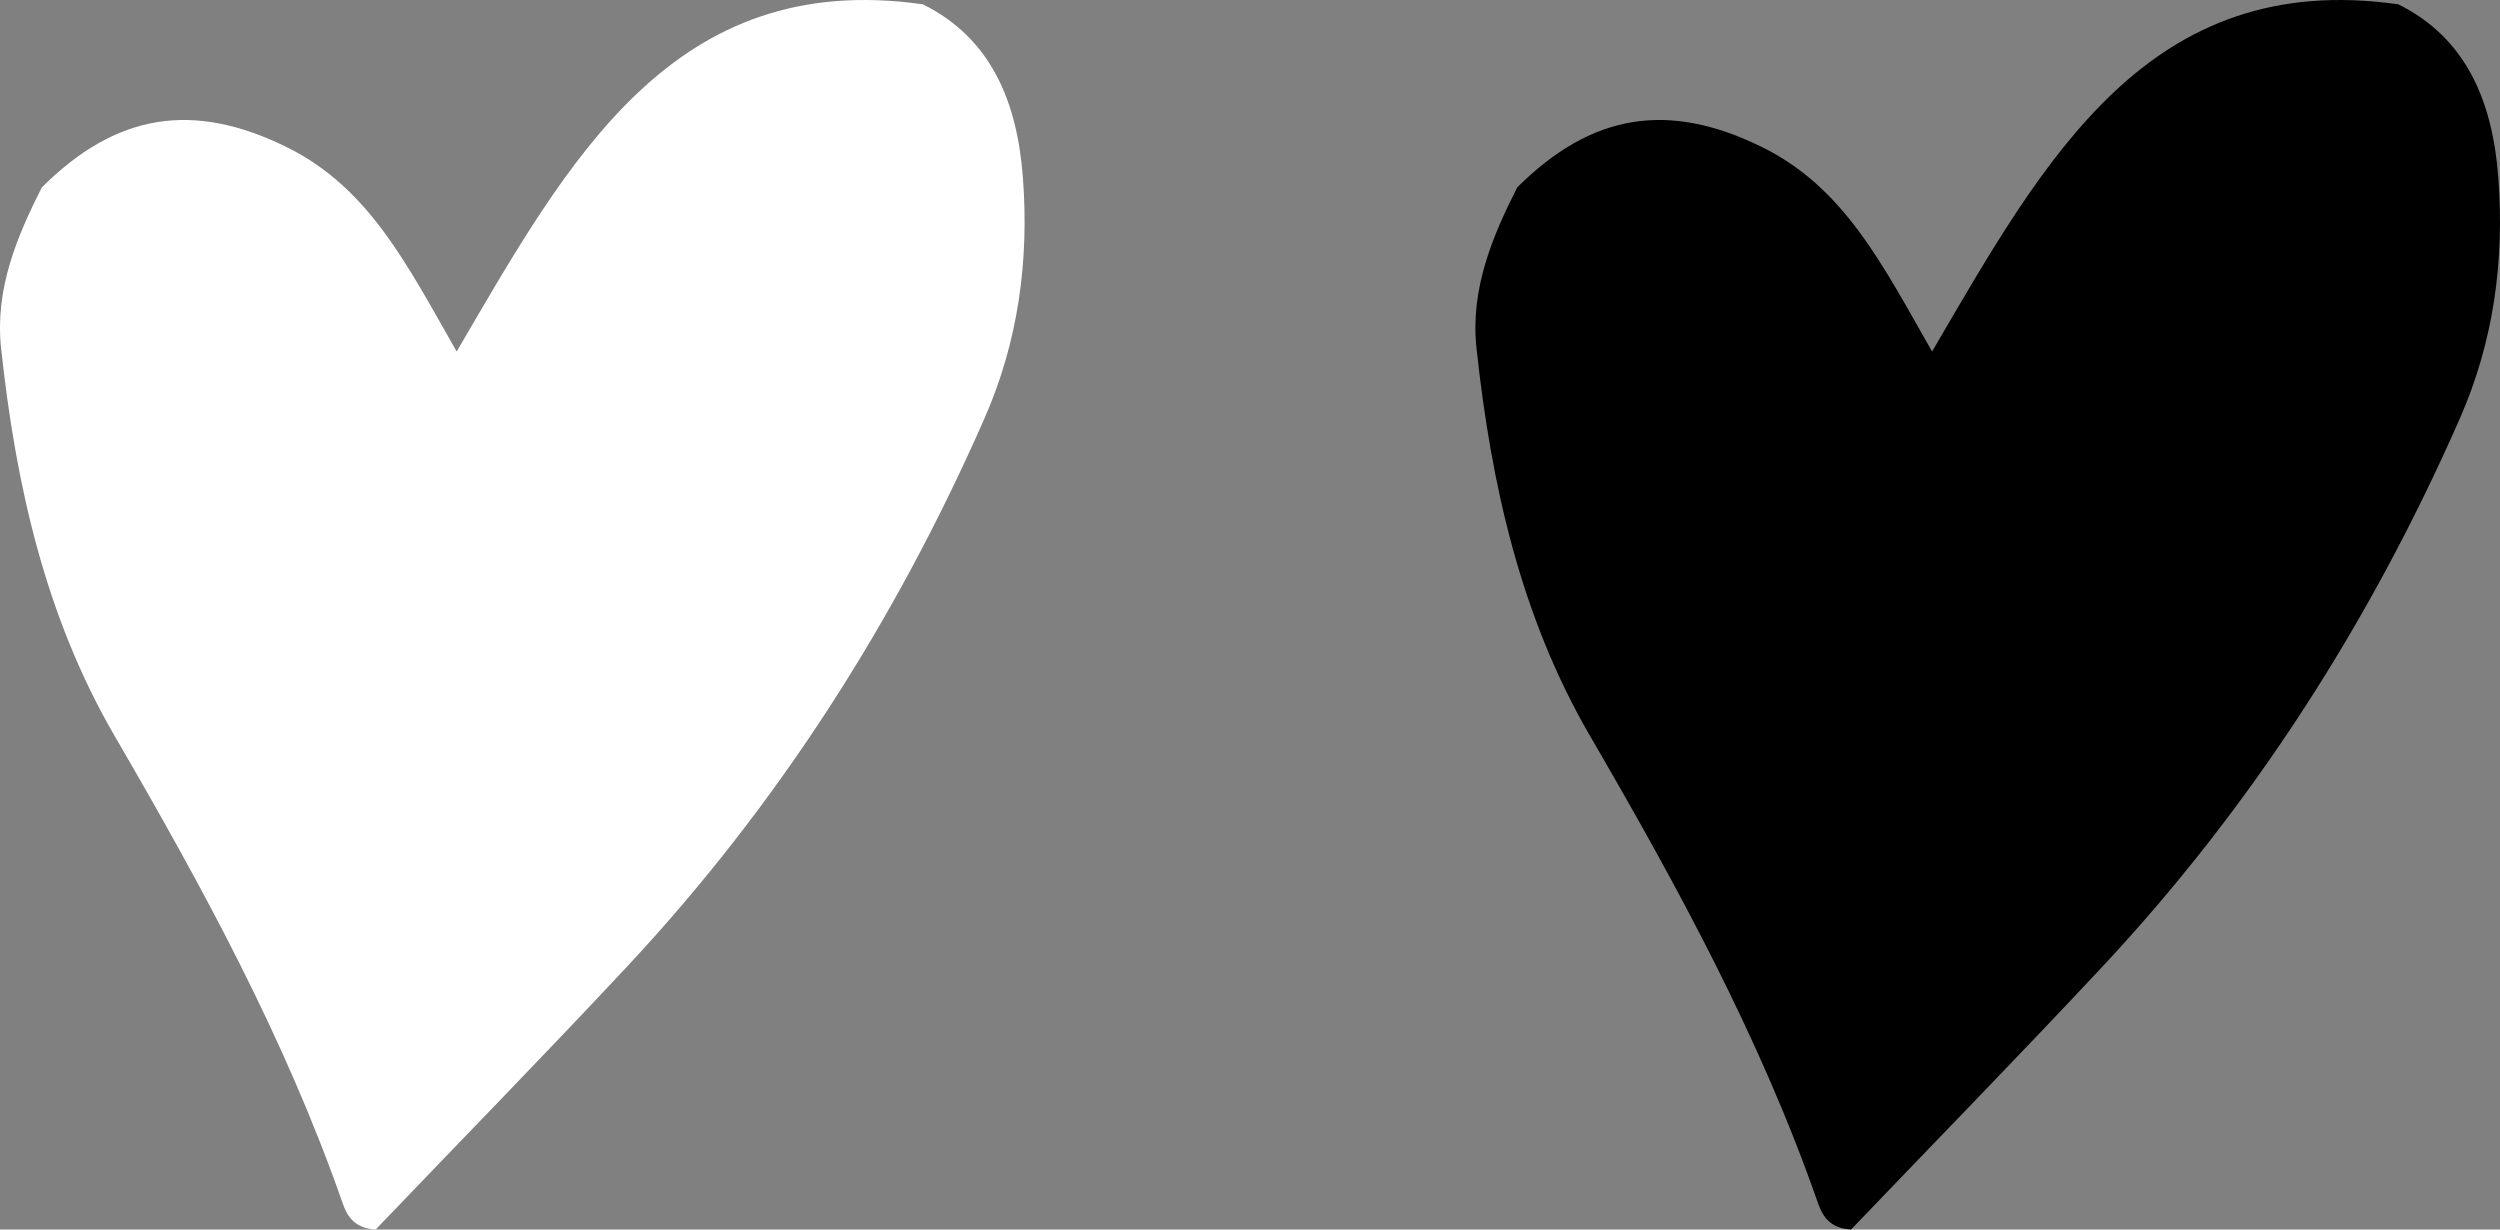 <?xml version="1.0" encoding="UTF-8"?> <svg xmlns="http://www.w3.org/2000/svg" width="61" height="30" viewBox="0 0 61 30" fill="none"><rect x="0" y="0" width="61" height="30" fill="#808080" stroke="none"/><path d="M11.144 8.576C13.894 3.864 16.429 -0.759 22.518 0.105C24.187 0.934 24.821 2.489 24.959 4.336C25.113 6.377 24.841 8.353 24.012 10.23C21.823 15.205 18.947 19.681 15.299 23.586C13.264 25.764 11.181 27.895 9.166 30C8.69 29.974 8.487 29.721 8.366 29.373C6.952 25.317 4.917 21.602 2.788 17.941C1.103 15.037 0.384 11.82 0.026 8.49C-0.128 7.043 0.424 5.75 1.021 4.572C2.845 2.755 4.718 2.472 6.984 3.584C9.011 4.577 9.942 6.48 11.14 8.572L11.144 8.576Z" fill="white"></path><path d="M47.144 8.576C49.894 3.864 52.429 -0.759 58.518 0.105C60.187 0.934 60.821 2.489 60.959 4.336C61.113 6.377 60.841 8.353 60.012 10.23C57.823 15.205 54.947 19.681 51.299 23.586C49.264 25.764 47.181 27.895 45.166 30C44.691 29.974 44.487 29.721 44.365 29.373C42.952 25.317 40.917 21.602 38.788 17.941C37.103 15.037 36.384 11.82 36.026 8.49C35.872 7.043 36.424 5.75 37.021 4.572C38.845 2.755 40.718 2.472 42.984 3.584C45.011 4.577 45.942 6.48 47.14 8.572L47.144 8.576Z" fill="black"></path></svg> 